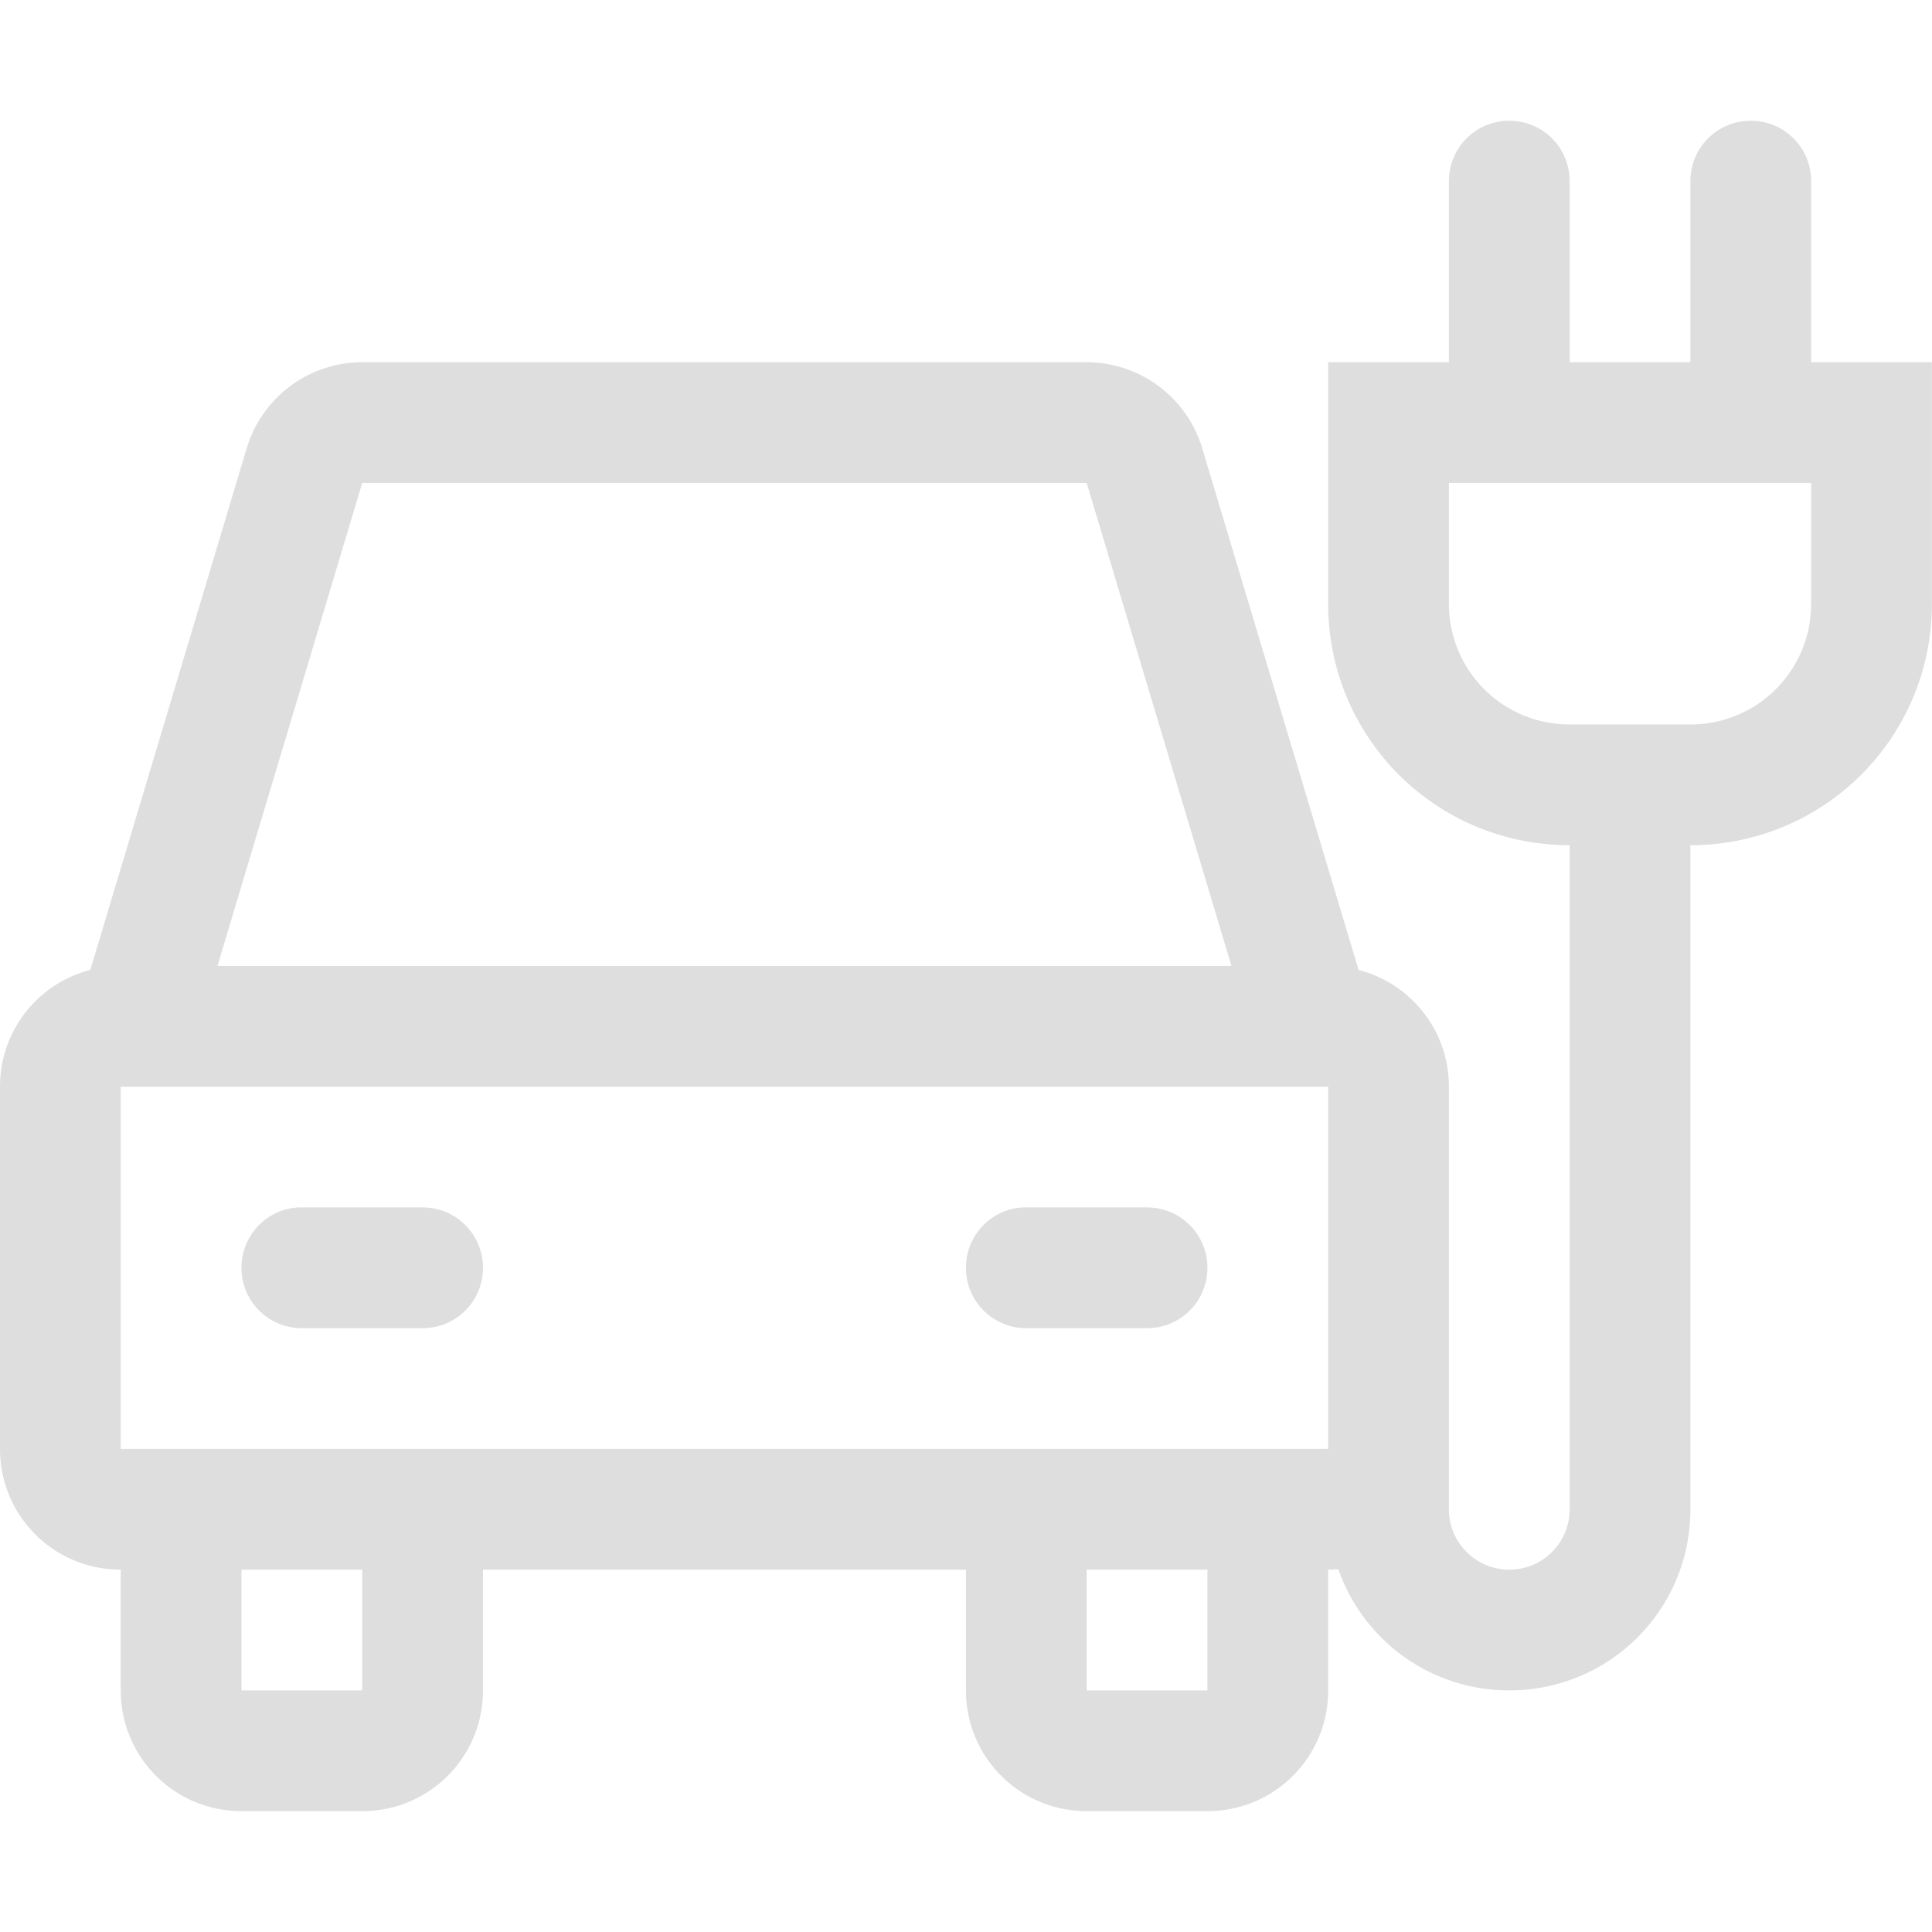 <svg width="16.001" height="16" version="1.1" viewBox="0 0 16.001 16" xmlns="http://www.w3.org/2000/svg">
 <path d="m12.5 1c-0.277 0-0.5 0.223-0.5 0.5v1.5h-1v2c0 1.108 0.892 2 2 2v5.5c0 0.277-0.223 0.5-0.5 0.5s-0.5-0.223-0.5-0.5v-3.5c0-0.467-0.317-0.855-0.748-0.967l-1.295-4.32a1 1 0 0 0-0.957-0.713h-6a1 1 0 0 0-0.957 0.713l-1.295 4.32c-0.431 0.111-0.748 0.5-0.748 0.967v3c0 0.554 0.446 1 1 1v1c0 0.554 0.446 1 1 1h1c0.554 0 1-0.446 1-1v-1h4v1c0 0.554 0.446 1 1 1h1c0.554 0 1-0.446 1-1v-1c0.029 0 0.056-2e-3 0.084-4e-3 0.204 0.585 0.759 1.004 1.416 1.004 0.831 0 1.5-0.669 1.5-1.5v-5.5c1.108 0 2-0.892 2-2v-2h-1v-1.5c0-0.277-0.223-0.5-0.5-0.5s-0.5 0.223-0.5 0.5v1.5h-1v-1.5c0-0.277-0.223-0.5-0.5-0.5zm-9.5 3h6l1.199 4h-8.398zm9 0h3v1c0 0.554-0.446 1-1 1h-1c-0.554 0-1-0.446-1-1v-0.051zm-11 5h10v3h-10zm1.473 1c-0.265 0.013-0.473 0.232-0.473 0.5 0 0.277 0.223 0.5 0.5 0.5h1c0.277 0 0.5-0.223 0.5-0.5s-0.223-0.5-0.5-0.5h-1c-9e-3 0-0.019-4.3e-4 -0.027 0zm6 0c-0.265 0.013-0.473 0.232-0.473 0.5 0 0.277 0.223 0.5 0.5 0.5h1c0.277 0 0.5-0.223 0.5-0.5s-0.223-0.5-0.5-0.5h-1c-9e-3 0-0.019-4.3e-4 -0.027 0zm-6.473 3h1v1h-1zm7 0h1v1h-1z" fill="#dedede"/>
</svg>
